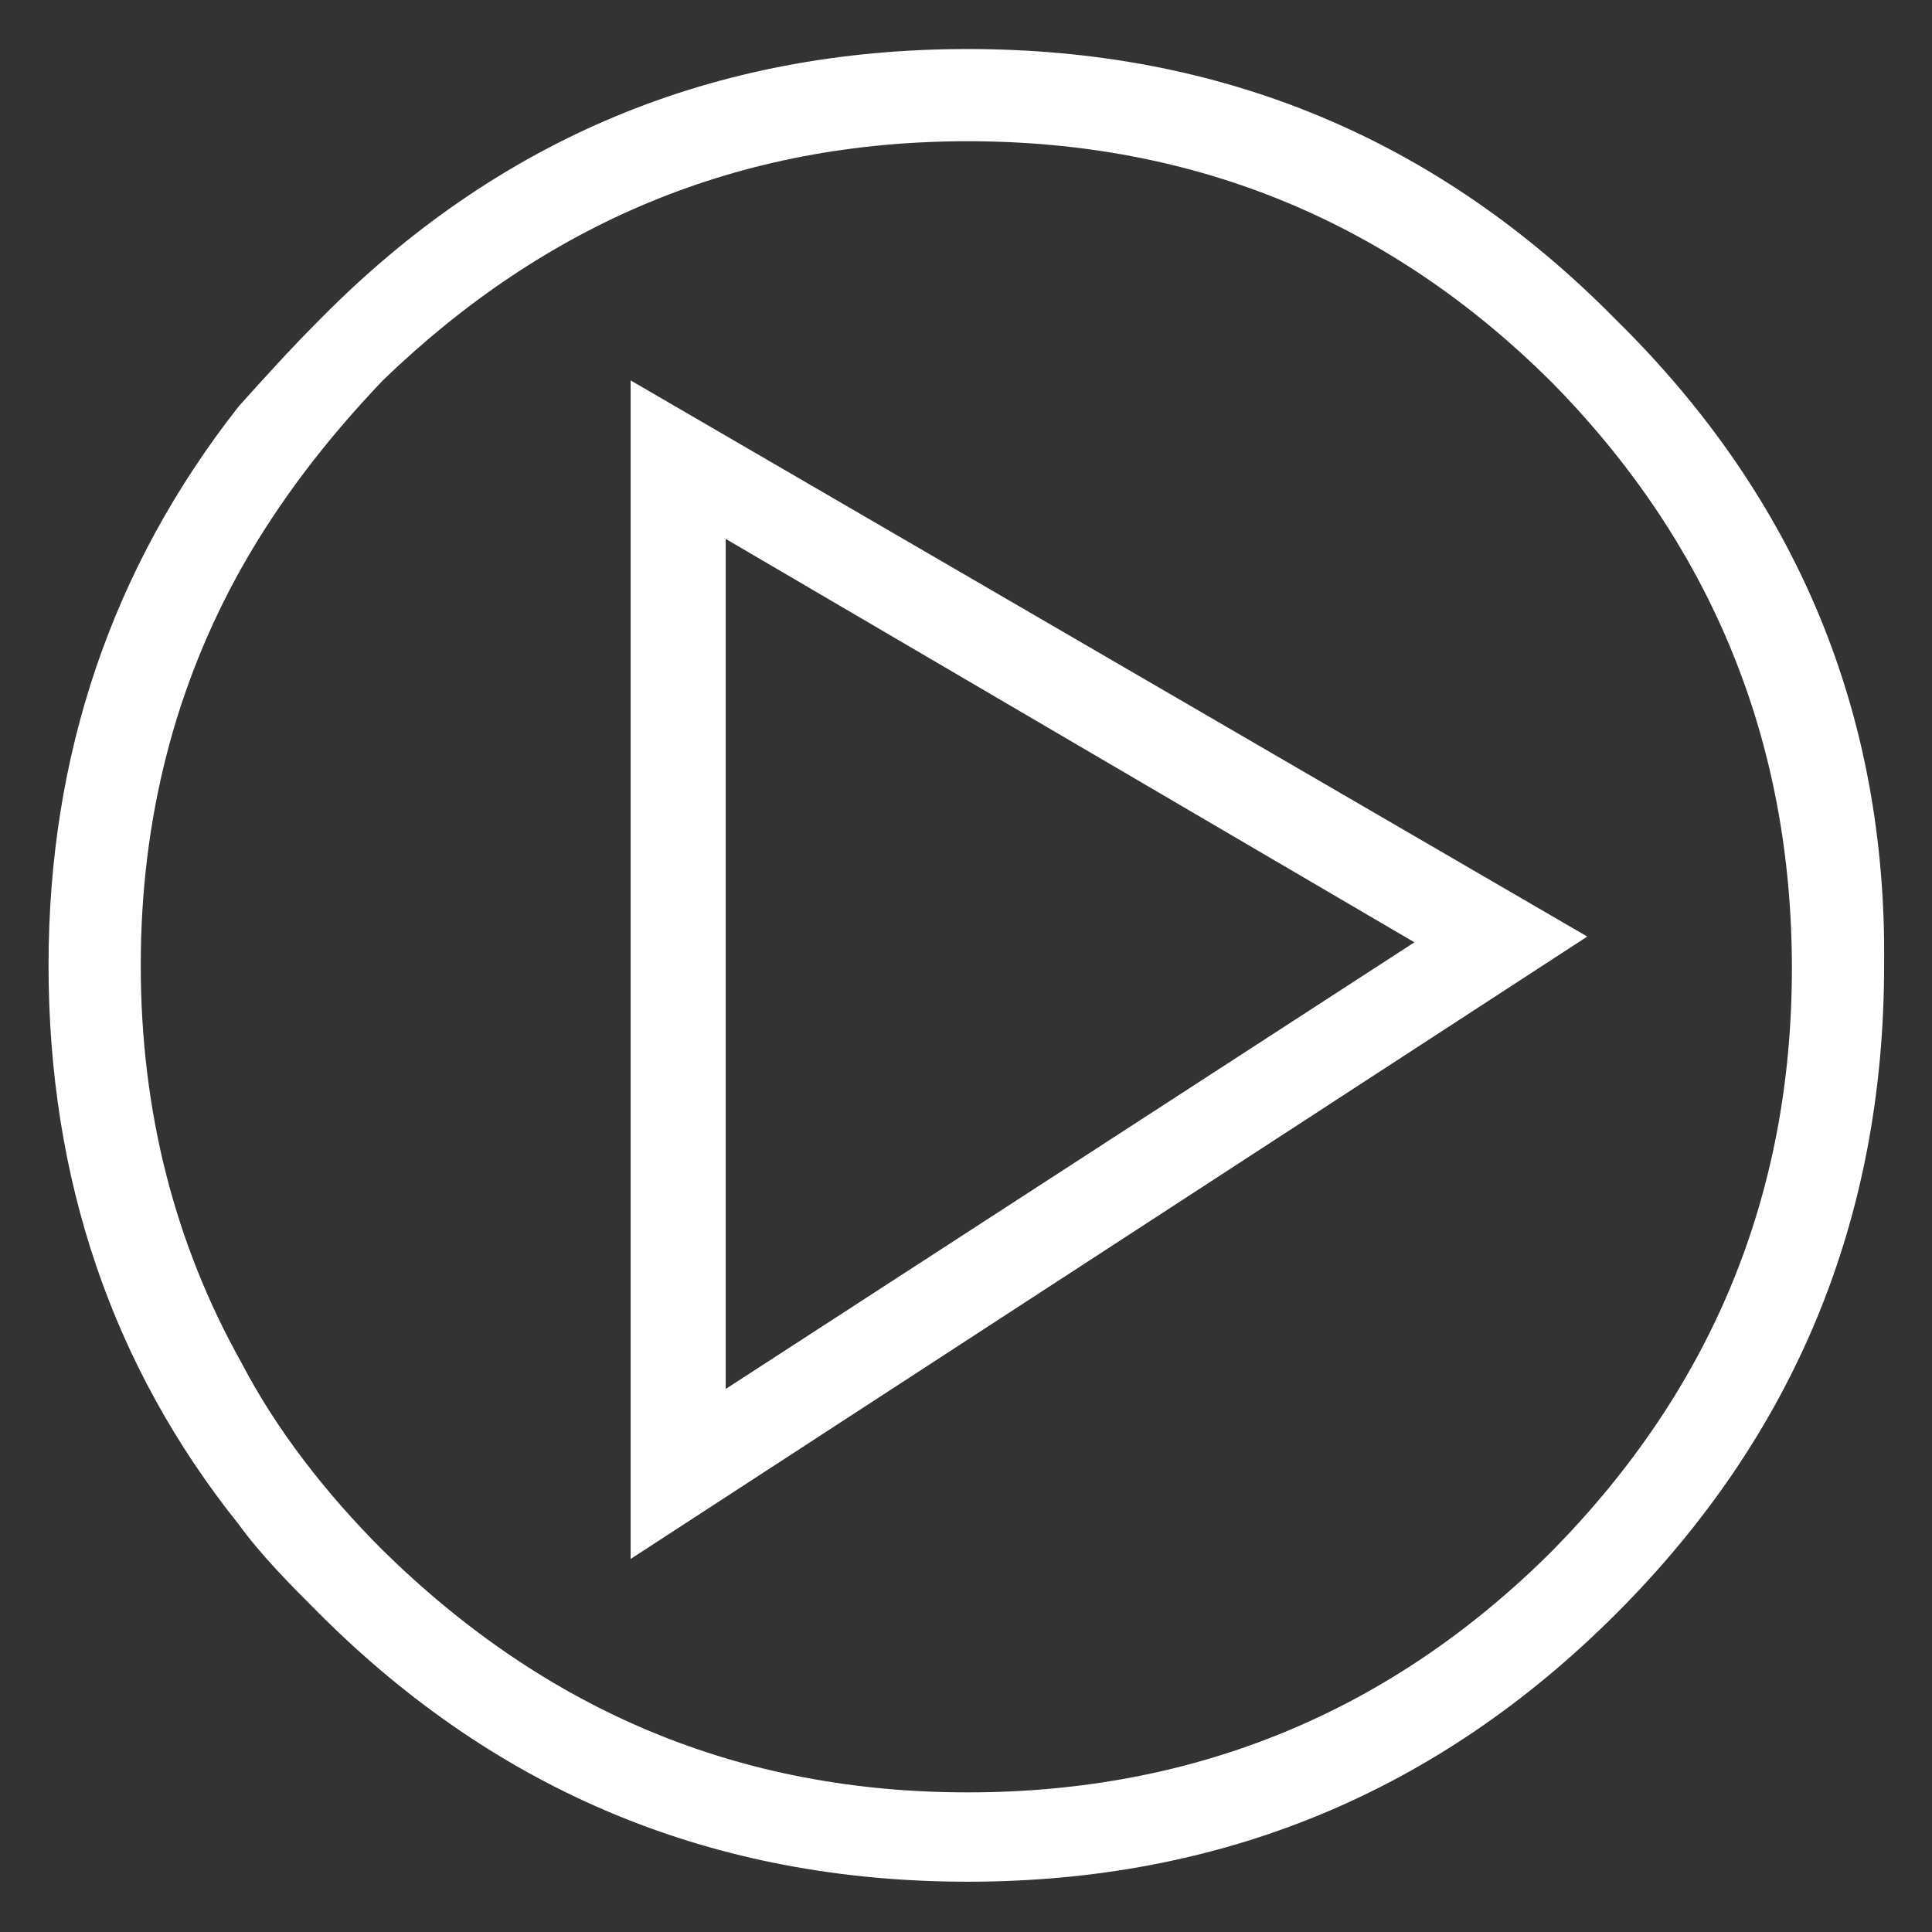 <?xml version="1.0" encoding="utf-8"?>
<!-- Generator: Adobe Illustrator 25.4.1, SVG Export Plug-In . SVG Version: 6.00 Build 0)  -->
<svg version="1.1" id="Layer_1" xmlns="http://www.w3.org/2000/svg" xmlns:xlink="http://www.w3.org/1999/xlink" x="0px" y="0px"
	 viewBox="0 0 940.8 940.8" style="enable-background:new 0 0 940.8 940.8;" xml:space="preserve">
<rect x="0" y="0" width="940.8" height="940.8" fill="#333333" stroke="none"/>
<style type="text/css">
	.st0{fill:#FFFFFF;}
</style>
<g transform="matrix( 14.032, 0, 0, 14.032, -29877.15,-6543.1) ">
	<g>
		<g id="Layer58_0_FILL">
			<path class="st0" d="M2185.3,477.4c-6.2-6.3-13.7-9.4-22.5-9.4c-8.8,0-16.3,3.1-22.5,9.4c-1,1-1.9,2-2.8,3
				c-4.4,5.6-6.6,12.1-6.6,19.4c0,7.4,2.2,13.9,6.6,19.4c0.8,1.1,1.8,2.1,2.8,3.1c6.2,6.2,13.7,9.3,22.5,9.3
				c8.8,0,16.3-3.1,22.5-9.3c6.2-6.2,9.3-13.7,9.3-22.5C2194.7,491.1,2191.6,483.6,2185.3,477.4 M2162.8,471.2
				c7.9,0,14.7,2.8,20.3,8.4c5.5,5.6,8.3,12.4,8.3,20.3c0,7.9-2.8,14.6-8.3,20.2c-5.6,5.6-12.4,8.4-20.3,8.4
				c-7.9,0-14.6-2.8-20.3-8.4c-2-2-3.7-4.2-4.9-6.5c-2.3-4.1-3.5-8.7-3.5-13.8c0-5.1,1.2-9.7,3.5-13.8c1.3-2.3,2.9-4.4,4.9-6.5
				C2148.2,474,2154.9,471.2,2162.8,471.2 M2151.1,479.5v40.9l33.2-21.6L2151.1,479.5 M2178.3,499l-23.9,15.5V485L2178.3,499z"/>
		</g>
	</g>
</g>
</svg>
